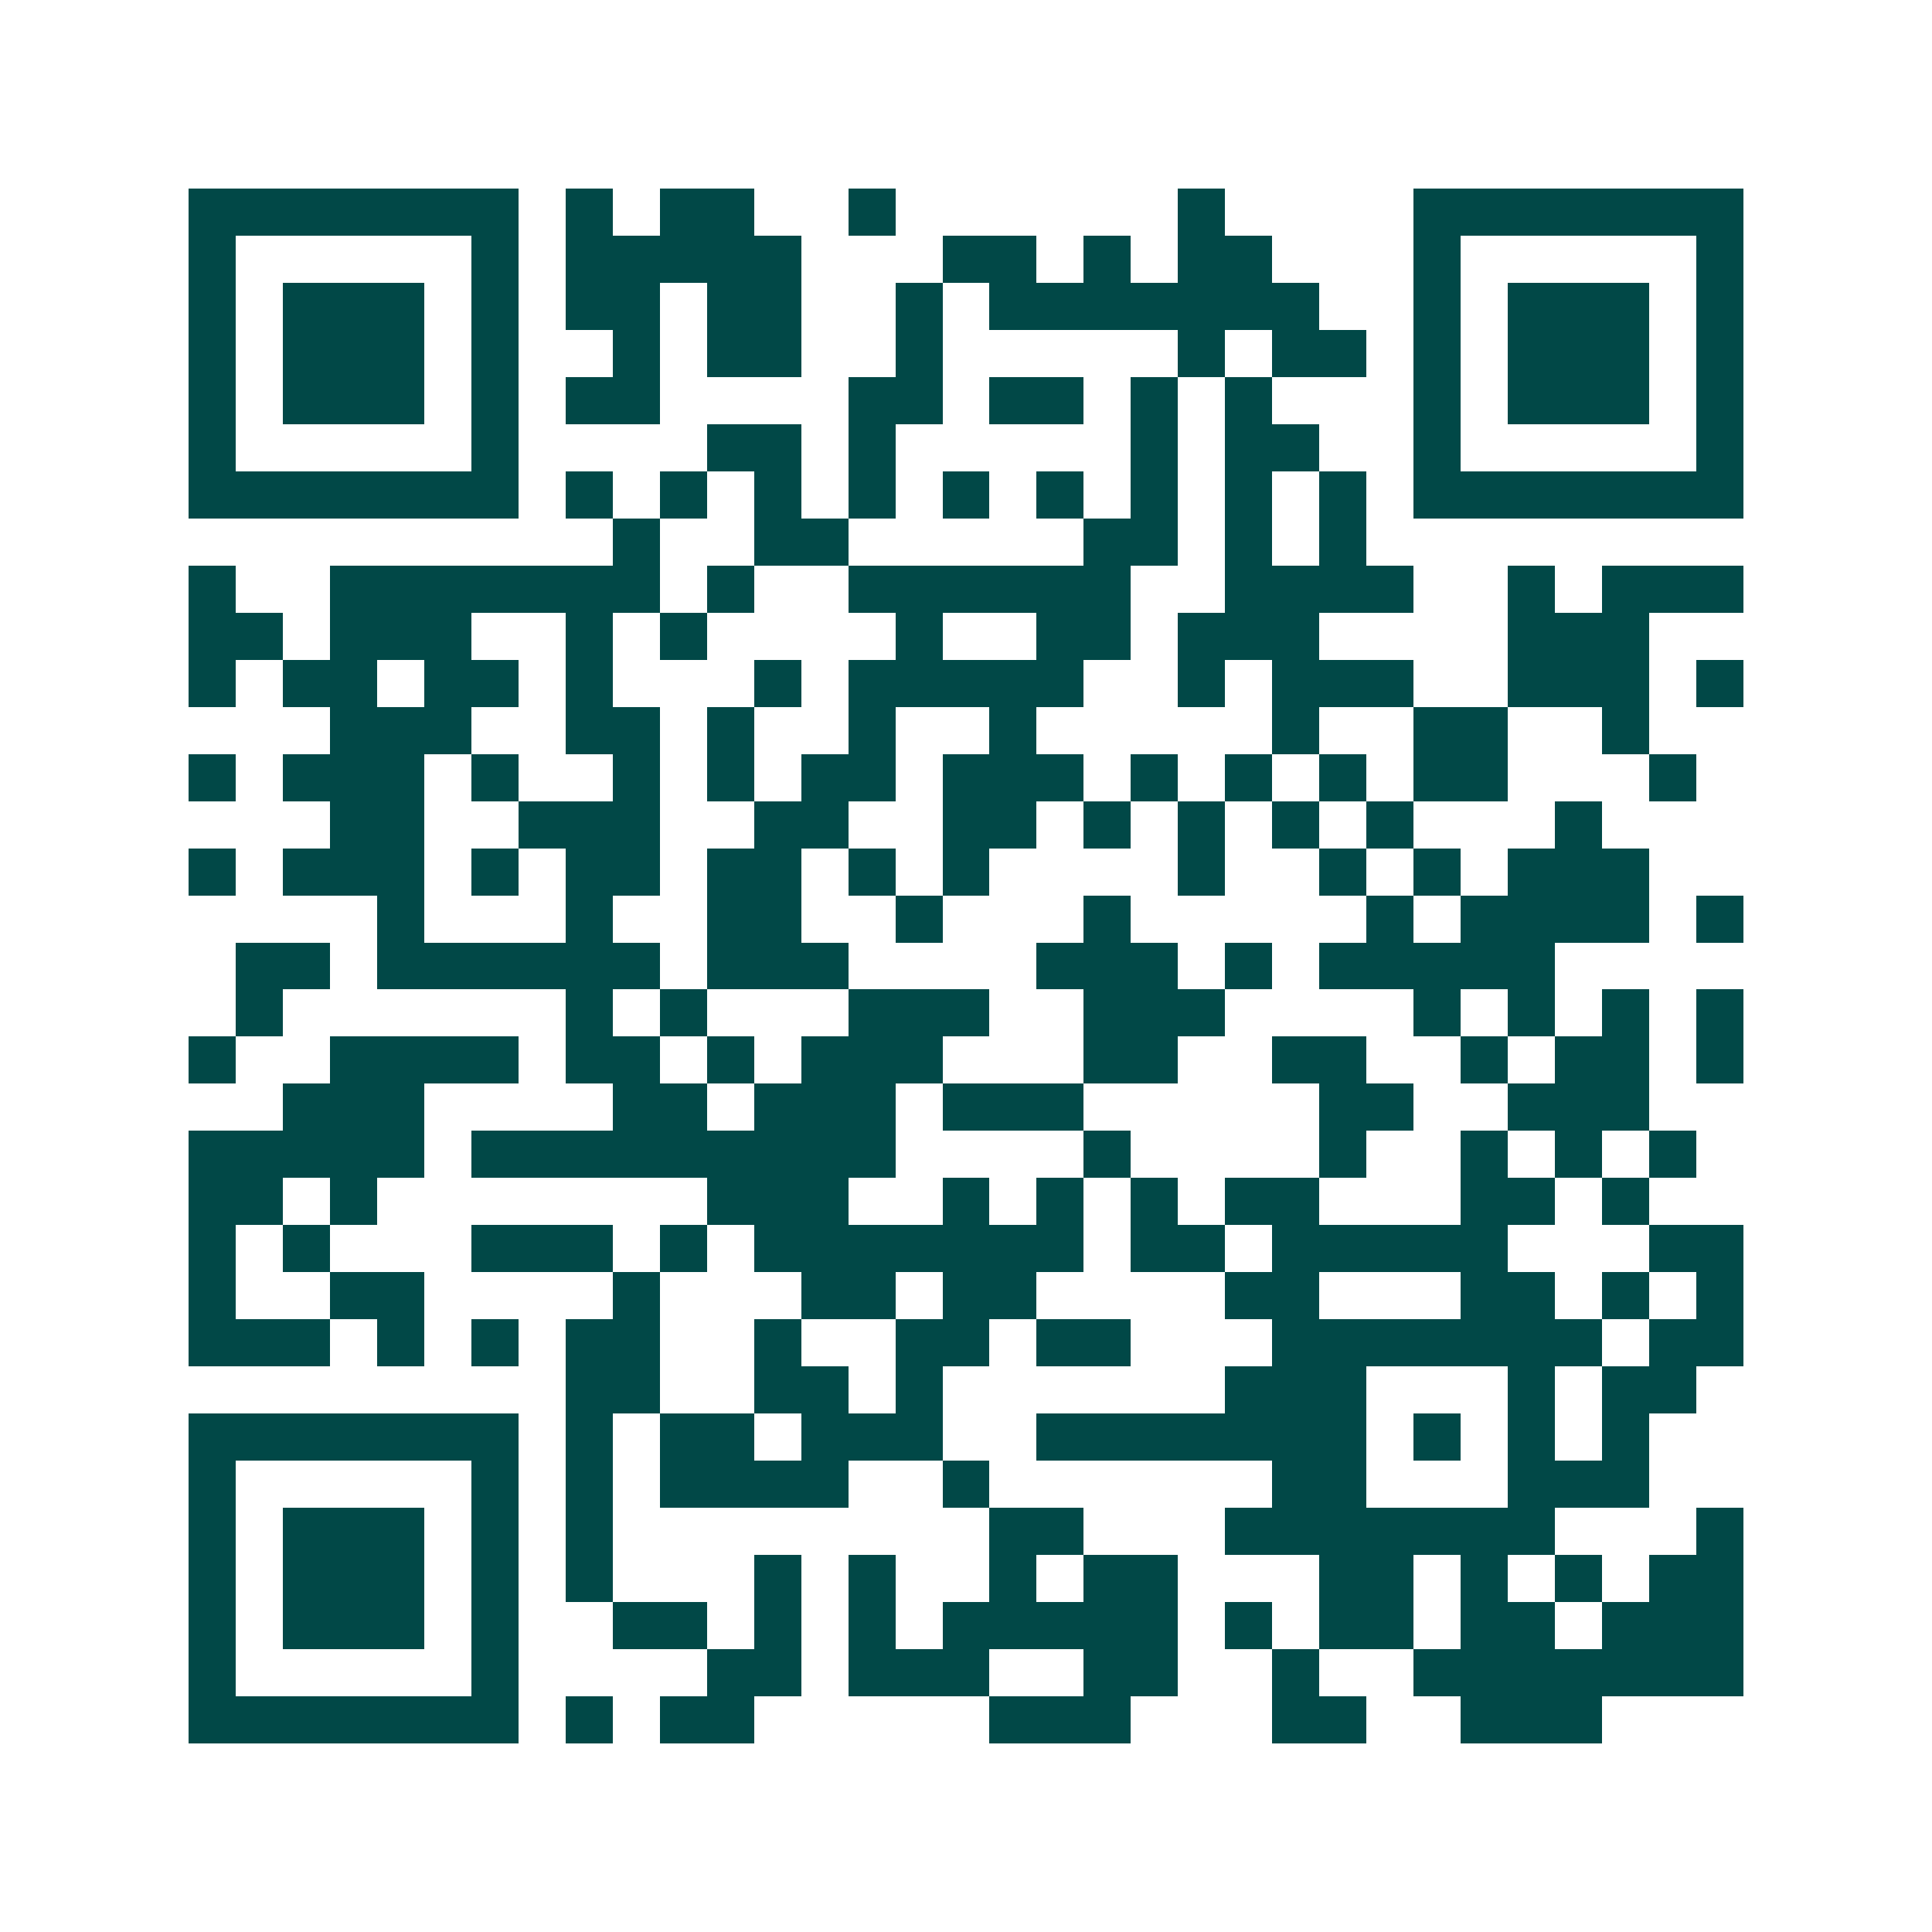 <svg xmlns="http://www.w3.org/2000/svg" width="200" height="200" viewBox="0 0 41 41" shape-rendering="crispEdges"><path fill="#ffffff" d="M0 0h41v41H0z"/><path stroke="#014847" d="M4 4.5h7m1 0h1m1 0h2m2 0h1m6 0h1m4 0h7M4 5.5h1m5 0h1m1 0h5m3 0h2m1 0h1m1 0h2m3 0h1m5 0h1M4 6.5h1m1 0h3m1 0h1m1 0h2m1 0h2m2 0h1m1 0h7m2 0h1m1 0h3m1 0h1M4 7.5h1m1 0h3m1 0h1m2 0h1m1 0h2m2 0h1m5 0h1m1 0h2m1 0h1m1 0h3m1 0h1M4 8.5h1m1 0h3m1 0h1m1 0h2m4 0h2m1 0h2m1 0h1m1 0h1m3 0h1m1 0h3m1 0h1M4 9.5h1m5 0h1m4 0h2m1 0h1m5 0h1m1 0h2m2 0h1m5 0h1M4 10.5h7m1 0h1m1 0h1m1 0h1m1 0h1m1 0h1m1 0h1m1 0h1m1 0h1m1 0h1m1 0h7M13 11.5h1m2 0h2m5 0h2m1 0h1m1 0h1M4 12.5h1m2 0h7m1 0h1m2 0h6m2 0h4m2 0h1m1 0h3M4 13.5h2m1 0h3m2 0h1m1 0h1m4 0h1m2 0h2m1 0h3m4 0h3M4 14.5h1m1 0h2m1 0h2m1 0h1m3 0h1m1 0h5m2 0h1m1 0h3m2 0h3m1 0h1M7 15.5h3m2 0h2m1 0h1m2 0h1m2 0h1m5 0h1m2 0h2m2 0h1M4 16.5h1m1 0h3m1 0h1m2 0h1m1 0h1m1 0h2m1 0h3m1 0h1m1 0h1m1 0h1m1 0h2m3 0h1M7 17.5h2m2 0h3m2 0h2m2 0h2m1 0h1m1 0h1m1 0h1m1 0h1m3 0h1M4 18.5h1m1 0h3m1 0h1m1 0h2m1 0h2m1 0h1m1 0h1m4 0h1m2 0h1m1 0h1m1 0h3M8 19.5h1m3 0h1m2 0h2m2 0h1m3 0h1m5 0h1m1 0h4m1 0h1M5 20.5h2m1 0h6m1 0h3m4 0h3m1 0h1m1 0h5M5 21.5h1m6 0h1m1 0h1m3 0h3m2 0h3m4 0h1m1 0h1m1 0h1m1 0h1M4 22.5h1m2 0h4m1 0h2m1 0h1m1 0h3m3 0h2m2 0h2m2 0h1m1 0h2m1 0h1M6 23.5h3m4 0h2m1 0h3m1 0h3m5 0h2m2 0h3M4 24.5h5m1 0h9m4 0h1m4 0h1m2 0h1m1 0h1m1 0h1M4 25.5h2m1 0h1m7 0h3m2 0h1m1 0h1m1 0h1m1 0h2m3 0h2m1 0h1M4 26.5h1m1 0h1m3 0h3m1 0h1m1 0h7m1 0h2m1 0h5m3 0h2M4 27.5h1m2 0h2m4 0h1m3 0h2m1 0h2m4 0h2m3 0h2m1 0h1m1 0h1M4 28.5h3m1 0h1m1 0h1m1 0h2m2 0h1m2 0h2m1 0h2m3 0h7m1 0h2M12 29.5h2m2 0h2m1 0h1m6 0h3m3 0h1m1 0h2M4 30.5h7m1 0h1m1 0h2m1 0h3m2 0h7m1 0h1m1 0h1m1 0h1M4 31.5h1m5 0h1m1 0h1m1 0h4m2 0h1m6 0h2m3 0h3M4 32.5h1m1 0h3m1 0h1m1 0h1m8 0h2m3 0h7m3 0h1M4 33.5h1m1 0h3m1 0h1m1 0h1m3 0h1m1 0h1m2 0h1m1 0h2m3 0h2m1 0h1m1 0h1m1 0h2M4 34.5h1m1 0h3m1 0h1m2 0h2m1 0h1m1 0h1m1 0h5m1 0h1m1 0h2m1 0h2m1 0h3M4 35.5h1m5 0h1m4 0h2m1 0h3m2 0h2m2 0h1m2 0h7M4 36.5h7m1 0h1m1 0h2m5 0h3m3 0h2m2 0h3"/></svg>
